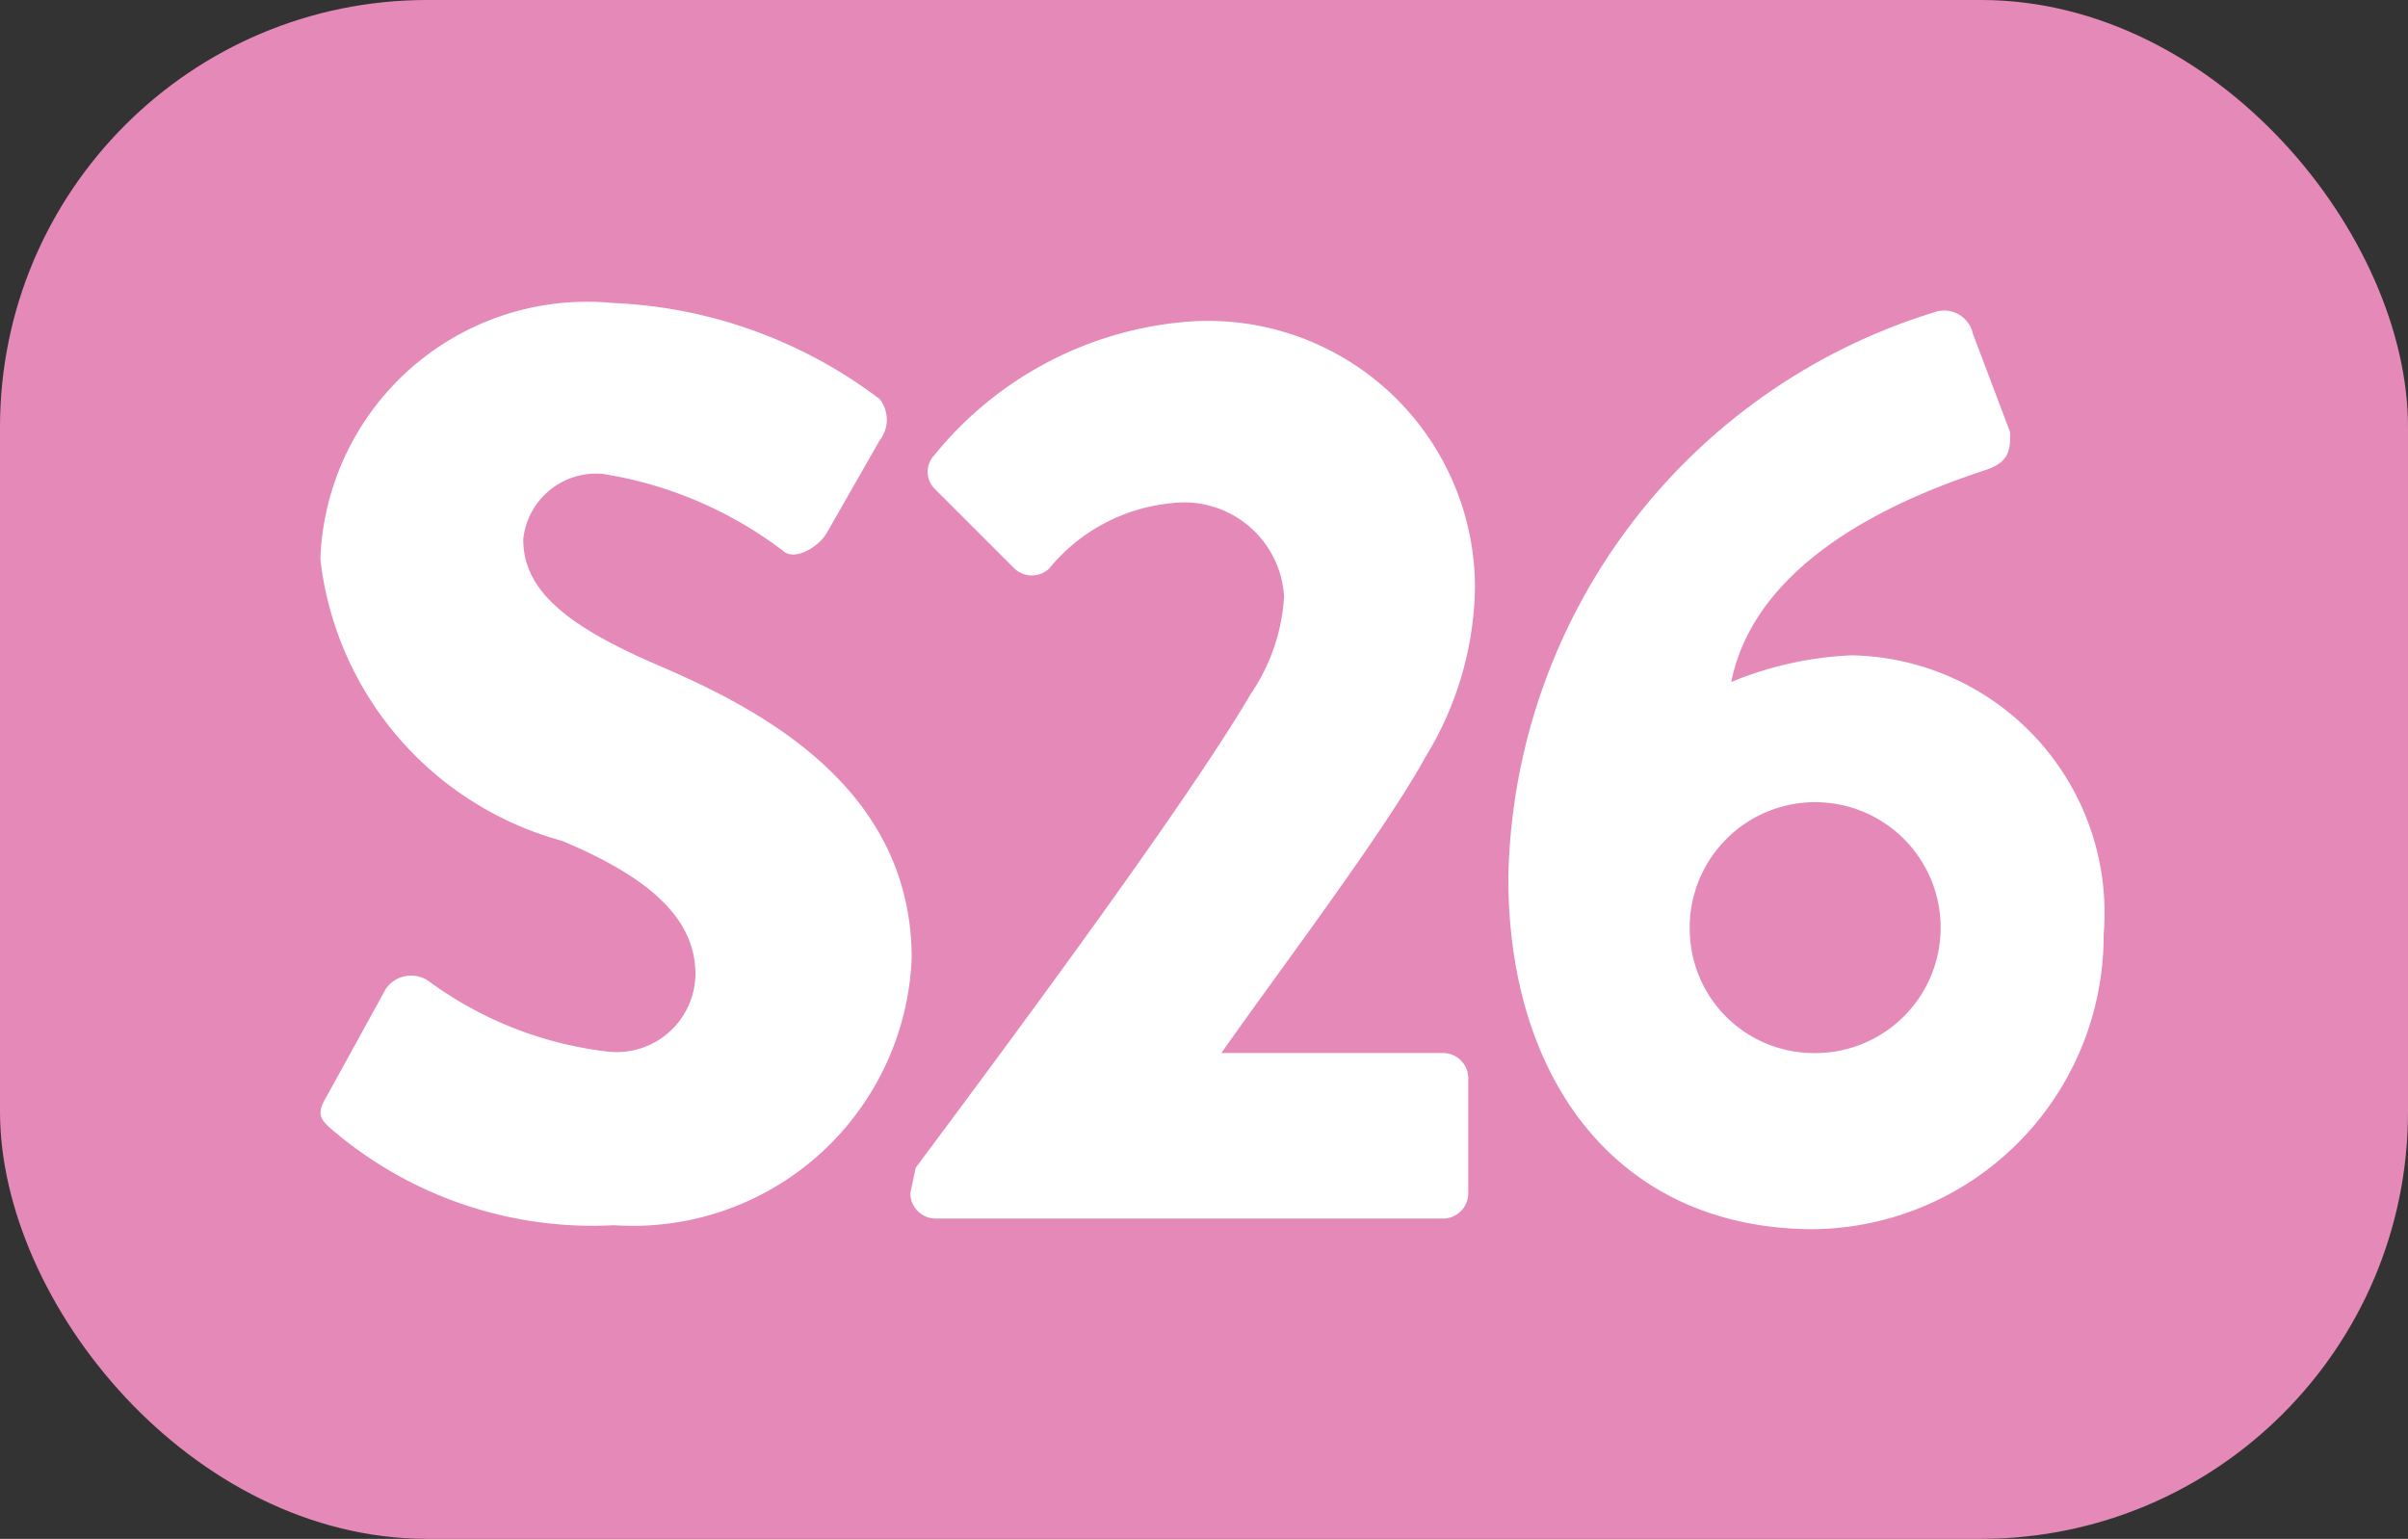 <svg xmlns="http://www.w3.org/2000/svg" viewBox="0 0 18.04 11.53"><rect x="0" y="0" width="18.04" height="11.53" fill="#333333" stroke="none"/><defs><style>.cls-1{fill:#e589b8;}.cls-2{fill:#fff;}</style></defs><g id="Calque_2" data-name="Calque 2"><g id="Calque_1-2" data-name="Calque 1"><rect class="cls-1" width="18.04" height="11.53" rx="3.2"/><path class="cls-2" d="M2.45,8.21l.44-.8a.23.23,0,0,1,.32-.06,2.81,2.81,0,0,0,1.35.53.59.59,0,0,0,.65-.58c0-.41-.33-.72-1-1A2.48,2.48,0,0,1,2.4,4.19,2,2,0,0,1,4.59,2.27a3.55,3.55,0,0,1,2,.72.25.25,0,0,1,0,.31L6.19,4c-.07.11-.24.2-.32.13a3,3,0,0,0-1.36-.58.55.55,0,0,0-.59.49c0,.36.28.63,1,.94s1.91.89,1.91,2.2a2.09,2.09,0,0,1-2.23,2,3,3,0,0,1-2.14-.74C2.4,8.38,2.37,8.34,2.45,8.21Z"/><path class="cls-2" d="M6.86,8.75c.55-.74,2-2.68,2.51-3.55a1.45,1.45,0,0,0,.25-.73.75.75,0,0,0-.84-.7,1.35,1.35,0,0,0-.92.49.19.19,0,0,1-.26,0L7,3.66a.18.18,0,0,1,0-.25,2.72,2.72,0,0,1,1.9-1,2,2,0,0,1,2.15,2,2.49,2.49,0,0,1-.37,1.26c-.3.55-1.08,1.58-1.53,2.22h1.67a.19.19,0,0,1,.18.18v.87a.19.19,0,0,1-.18.19H7a.19.19,0,0,1-.18-.19Z"/><path class="cls-2" d="M14.49,2.34a.22.22,0,0,1,.29.16l.28.74c0,.12,0,.22-.18.28-.45.15-1.71.59-1.91,1.59a2.66,2.66,0,0,1,.9-.2A1.93,1.93,0,0,1,15.76,7a2.2,2.2,0,0,1-2.17,2.21c-1.47,0-2.29-1.12-2.29-2.63A4.52,4.52,0,0,1,14.49,2.34Zm-.92,5.55A.94.94,0,1,0,12.66,7,.93.93,0,0,0,13.57,7.89Z"/></g></g></svg>